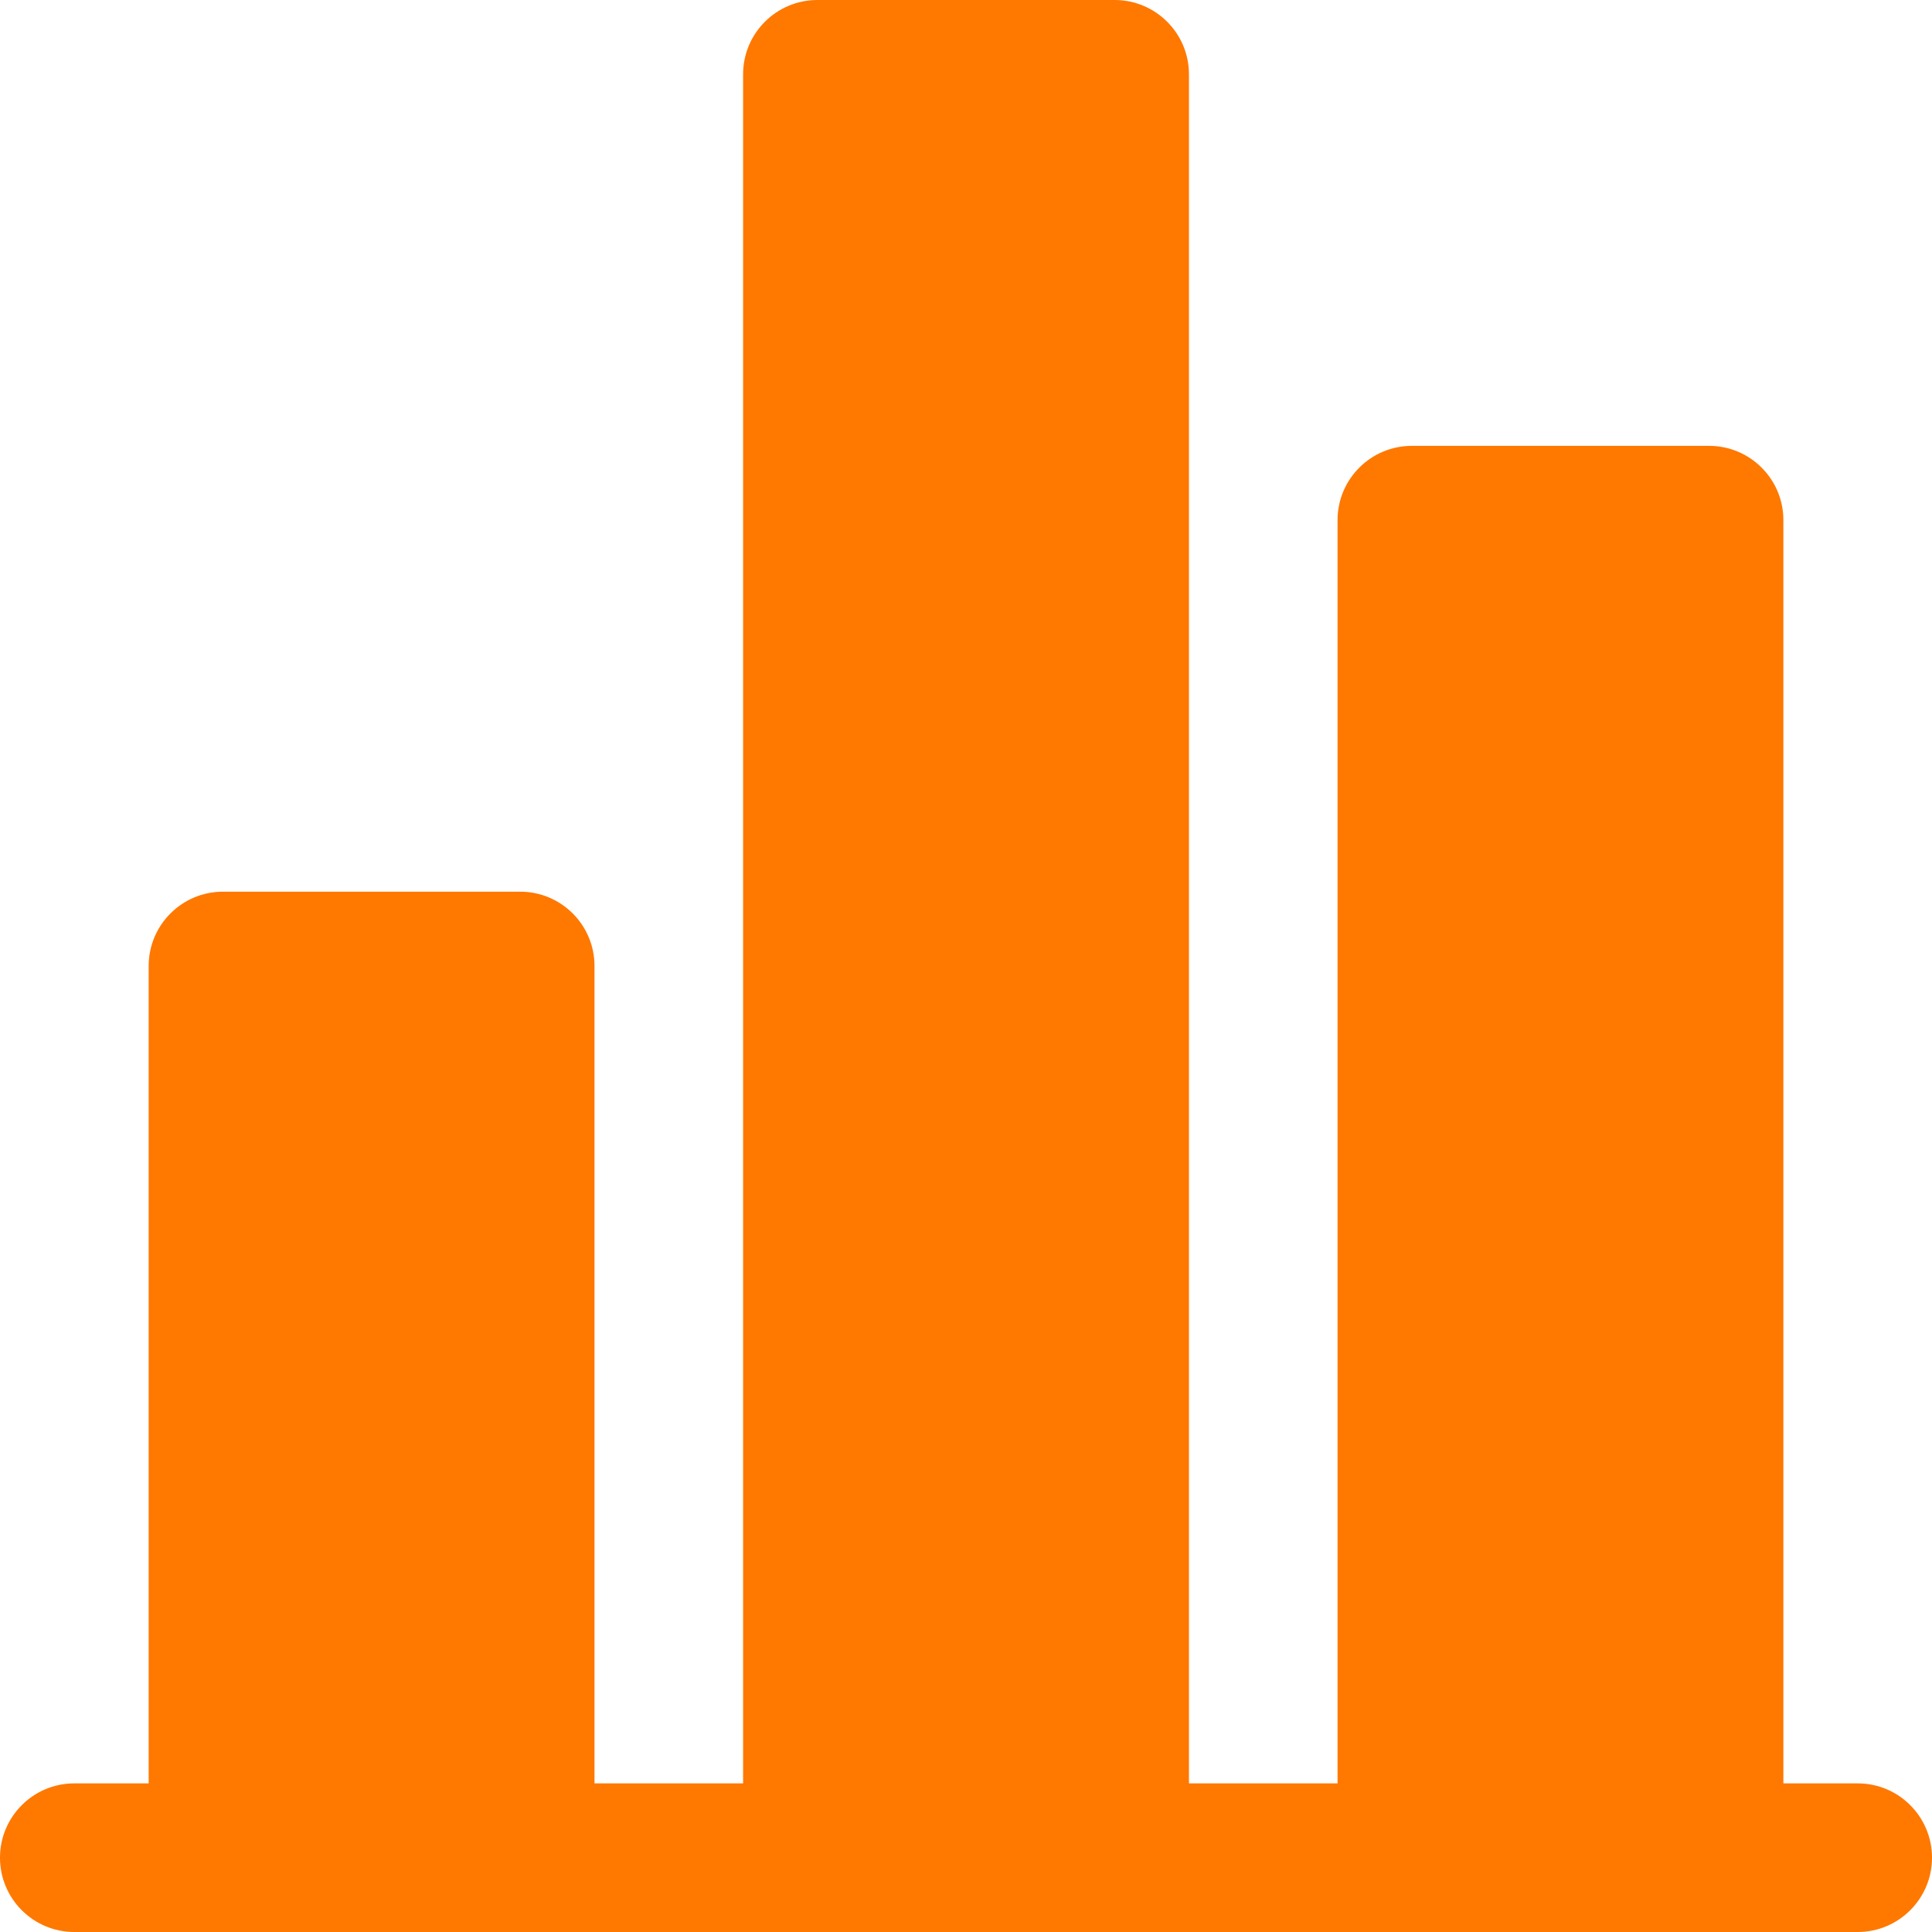 <svg xmlns="http://www.w3.org/2000/svg" width="80" height="80" viewBox="0 0 80 80" fill="none">
  <path fill-rule="evenodd" clip-rule="evenodd" d="M0 76.923C0 75.224 1.378 73.846 3.077 73.846H76.923C78.622 73.846 80 75.224 80 76.923C80 78.622 78.622 80 76.923 80H3.077C1.378 80 0 78.622 0 76.923Z" fill="#FF7800"/>
  <path d="M21.54 36.923H9.233C7.533 36.923 6.156 38.301 6.156 40V76.923C6.156 78.622 7.533 80 9.233 80H21.54C23.24 80 24.617 78.622 24.617 76.923V40C24.617 38.301 23.24 36.923 21.54 36.923Z" fill="#FF7800"/>
  <path d="M46.155 0H33.847C32.148 0 30.77 1.378 30.77 3.077V76.923C30.77 78.622 32.148 80 33.847 80H46.155C47.854 80 49.232 78.622 49.232 76.923V3.077C49.232 1.378 47.854 0 46.155 0Z" fill="#FF7800"/>
  <path d="M70.769 18.462H58.462C56.762 18.462 55.385 19.839 55.385 21.538V76.923C55.385 78.622 56.762 80 58.462 80H70.769C72.469 80 73.846 78.622 73.846 76.923V21.538C73.846 19.839 72.469 18.462 70.769 18.462Z" fill="#FF7800"/>
</svg>